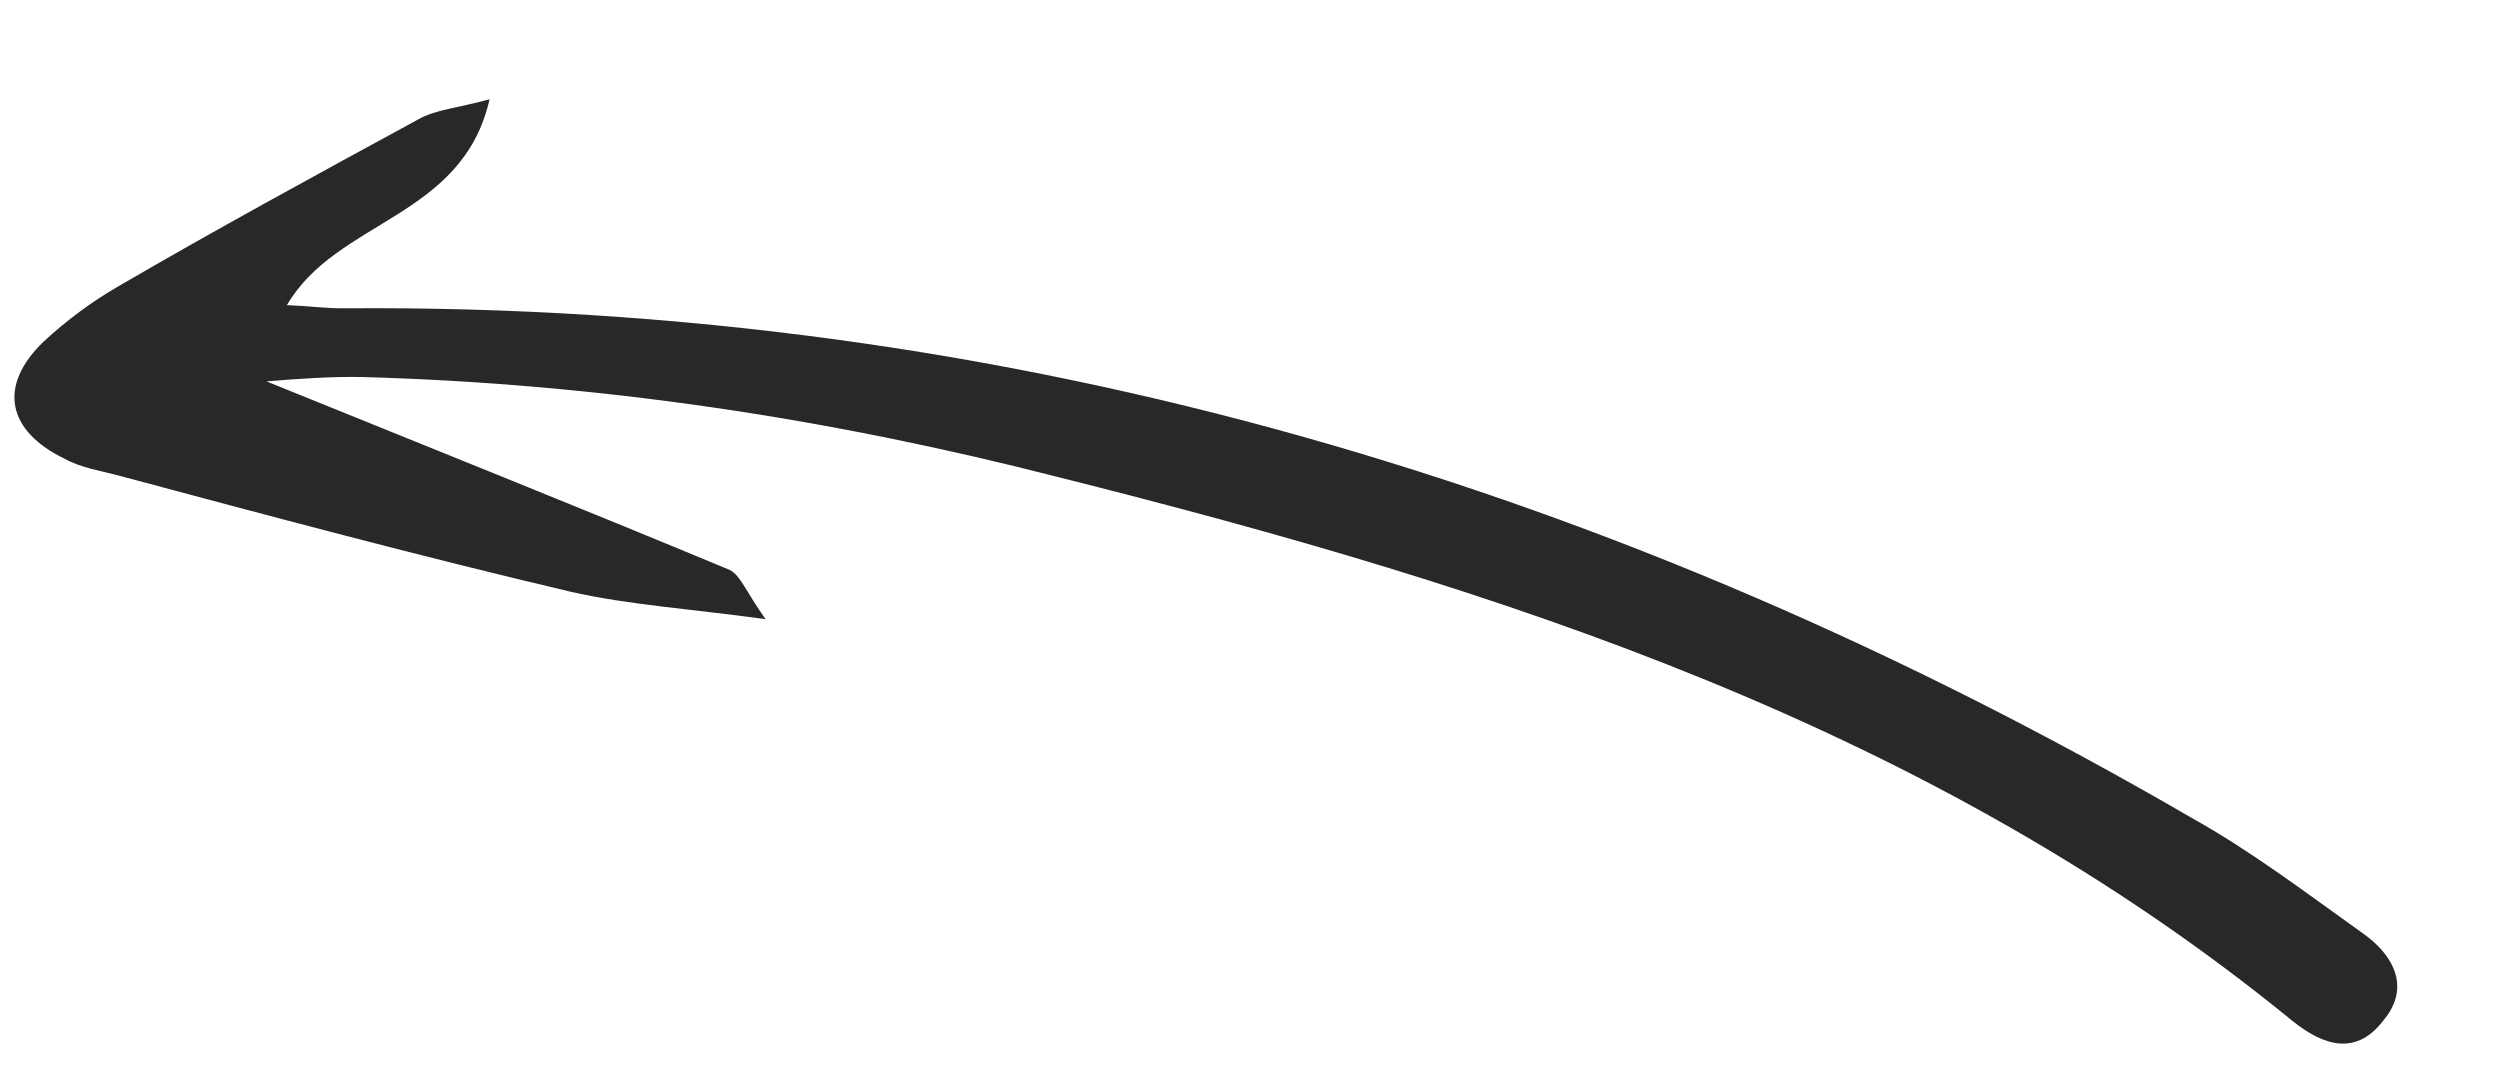 <svg width="156" height="68" viewBox="0 0 156 68" fill="none" xmlns="http://www.w3.org/2000/svg">
<g clip-path="url(#clip0_2011_2960)">
<path d="M16.63 23.799C26.727 27.895 36.148 31.656 45.53 35.562C46.207 35.898 46.547 36.916 47.773 38.636C43.04 37.986 39.27 37.749 35.654 36.935C26.133 34.693 16.832 32.201 7.388 29.67C6.244 29.363 5.061 29.201 3.993 28.606C0.466 26.888 -0.165 24.091 2.727 21.31C4.154 19.992 5.685 18.856 7.321 17.903C13.5 14.303 19.783 10.885 26.067 7.467C27.157 6.832 28.561 6.744 30.548 6.195C28.863 13.627 21.025 13.691 17.905 19.039C19.27 19.095 20.453 19.258 21.532 19.238C63.026 18.916 101.206 30.384 136.771 51.043C140.507 53.127 143.945 55.748 147.422 58.226C149.232 59.484 150.524 61.53 148.722 63.676C147.063 65.859 145.06 65.323 143.041 63.699C120.521 45.298 93.682 36.715 66.094 29.787C51.746 26.097 37.299 23.926 22.531 23.525C20.698 23.497 18.826 23.614 16.63 23.799Z" fill="#282827"/>
</g>
<defs>
<clipPath id="clip0_2011_2960">
<rect width="153.339" height="28.707" fill="white" transform="translate(7.43) rotate(15)"/>
</clipPath>
</defs>
</svg>
